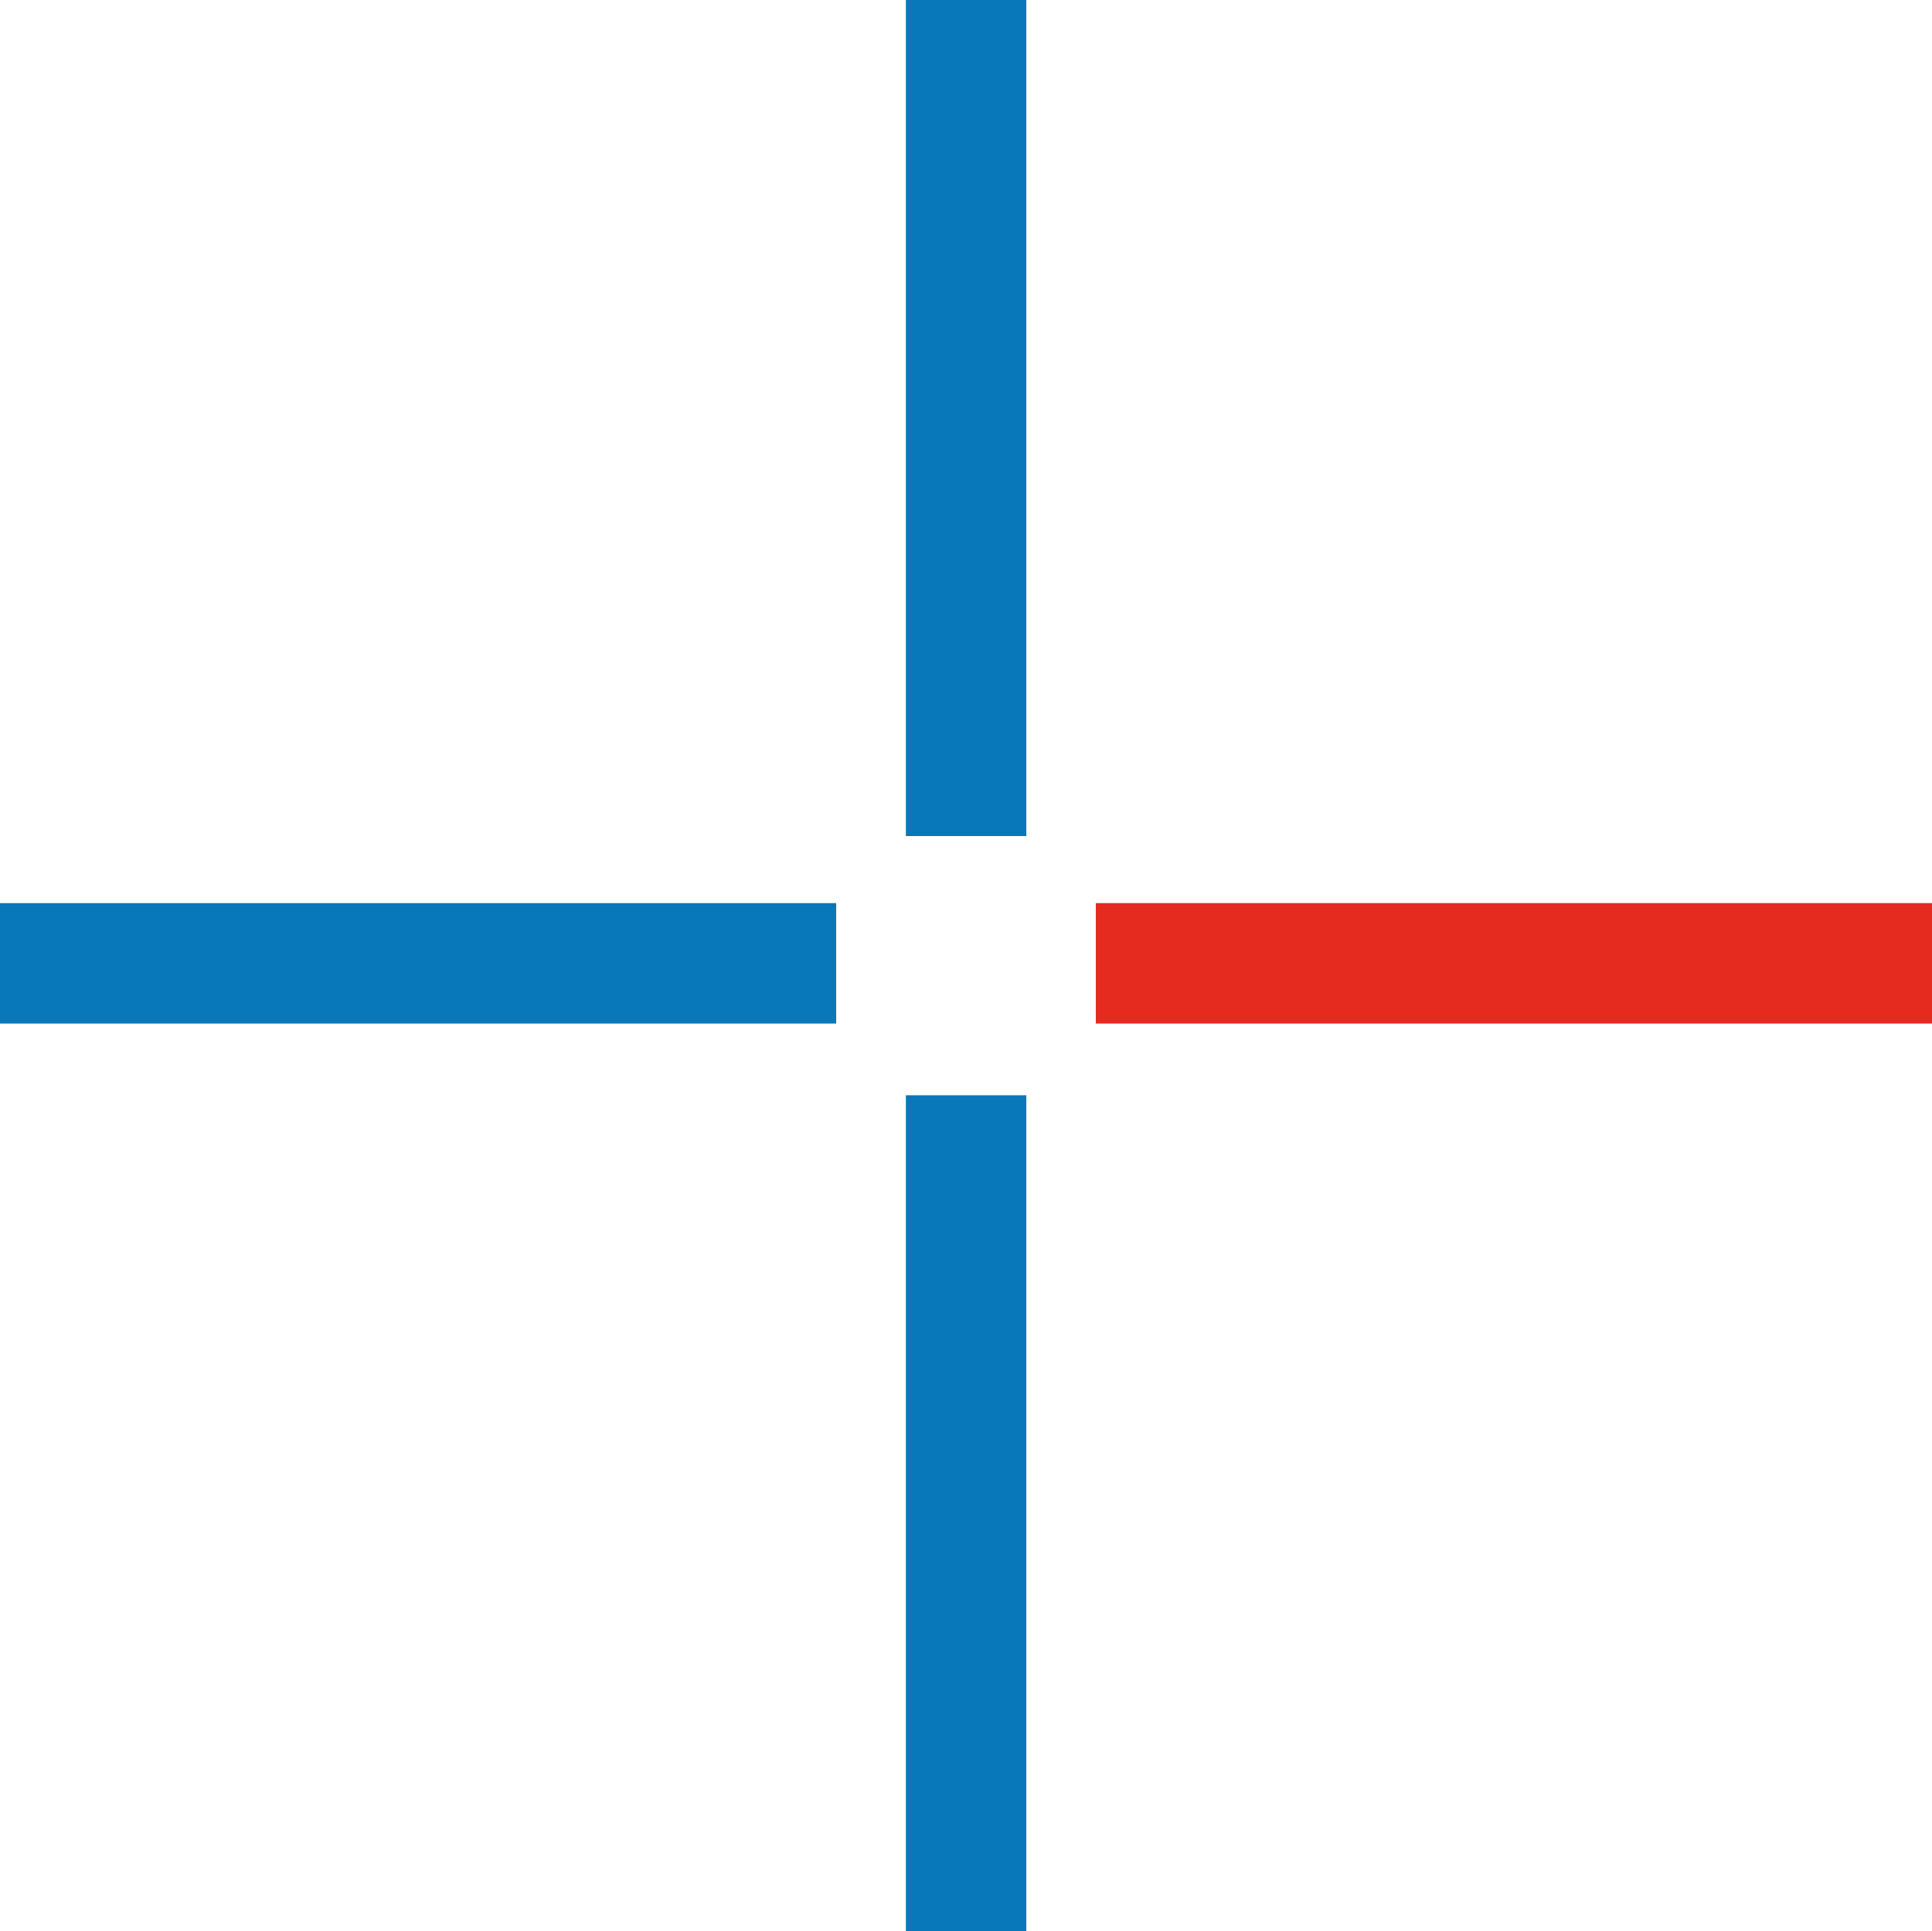 <?xml version="1.0" encoding="UTF-8" standalone="no"?>
<svg
   id="Ebene_1"
   data-name="Ebene 1"
   viewBox="0 0 189.9 189.82"
   version="1.1"
   width="178.6"
   height="178.562"
   xmlns="http://www.w3.org/2000/svg"
   xmlns:svg="http://www.w3.org/2000/svg">
  <defs
     id="defs7">
    <style
       id="style2">
      .cls-1 {
        fill: #FFFFFF;
      }

      .cls-2 {
        fill: #0878bb;
      }

      .cls-3 {
        fill: #e52b20;
      }
    </style>
  </defs>
  <g
     id="g201"
     transform="translate(2.1046753e-7,-0.021)">
    <rect
       class="cls-3"
       x="107.71"
       y="88.78"
       width="82.19"
       height="11.84"
       id="rect15" />
    <rect
       class="cls-2"
       x="0"
       y="88.78"
       width="82.19"
       height="11.84"
       id="rect17" />
    <rect
       class="cls-2"
       x="89.04"
       y="107.67"
       width="11.84"
       height="82.19"
       id="rect19" />
    <rect
       class="cls-2"
       x="89.04"
       y="0"
       width="11.84"
       height="82.19"
       id="rect21" />
  </g>
</svg>
